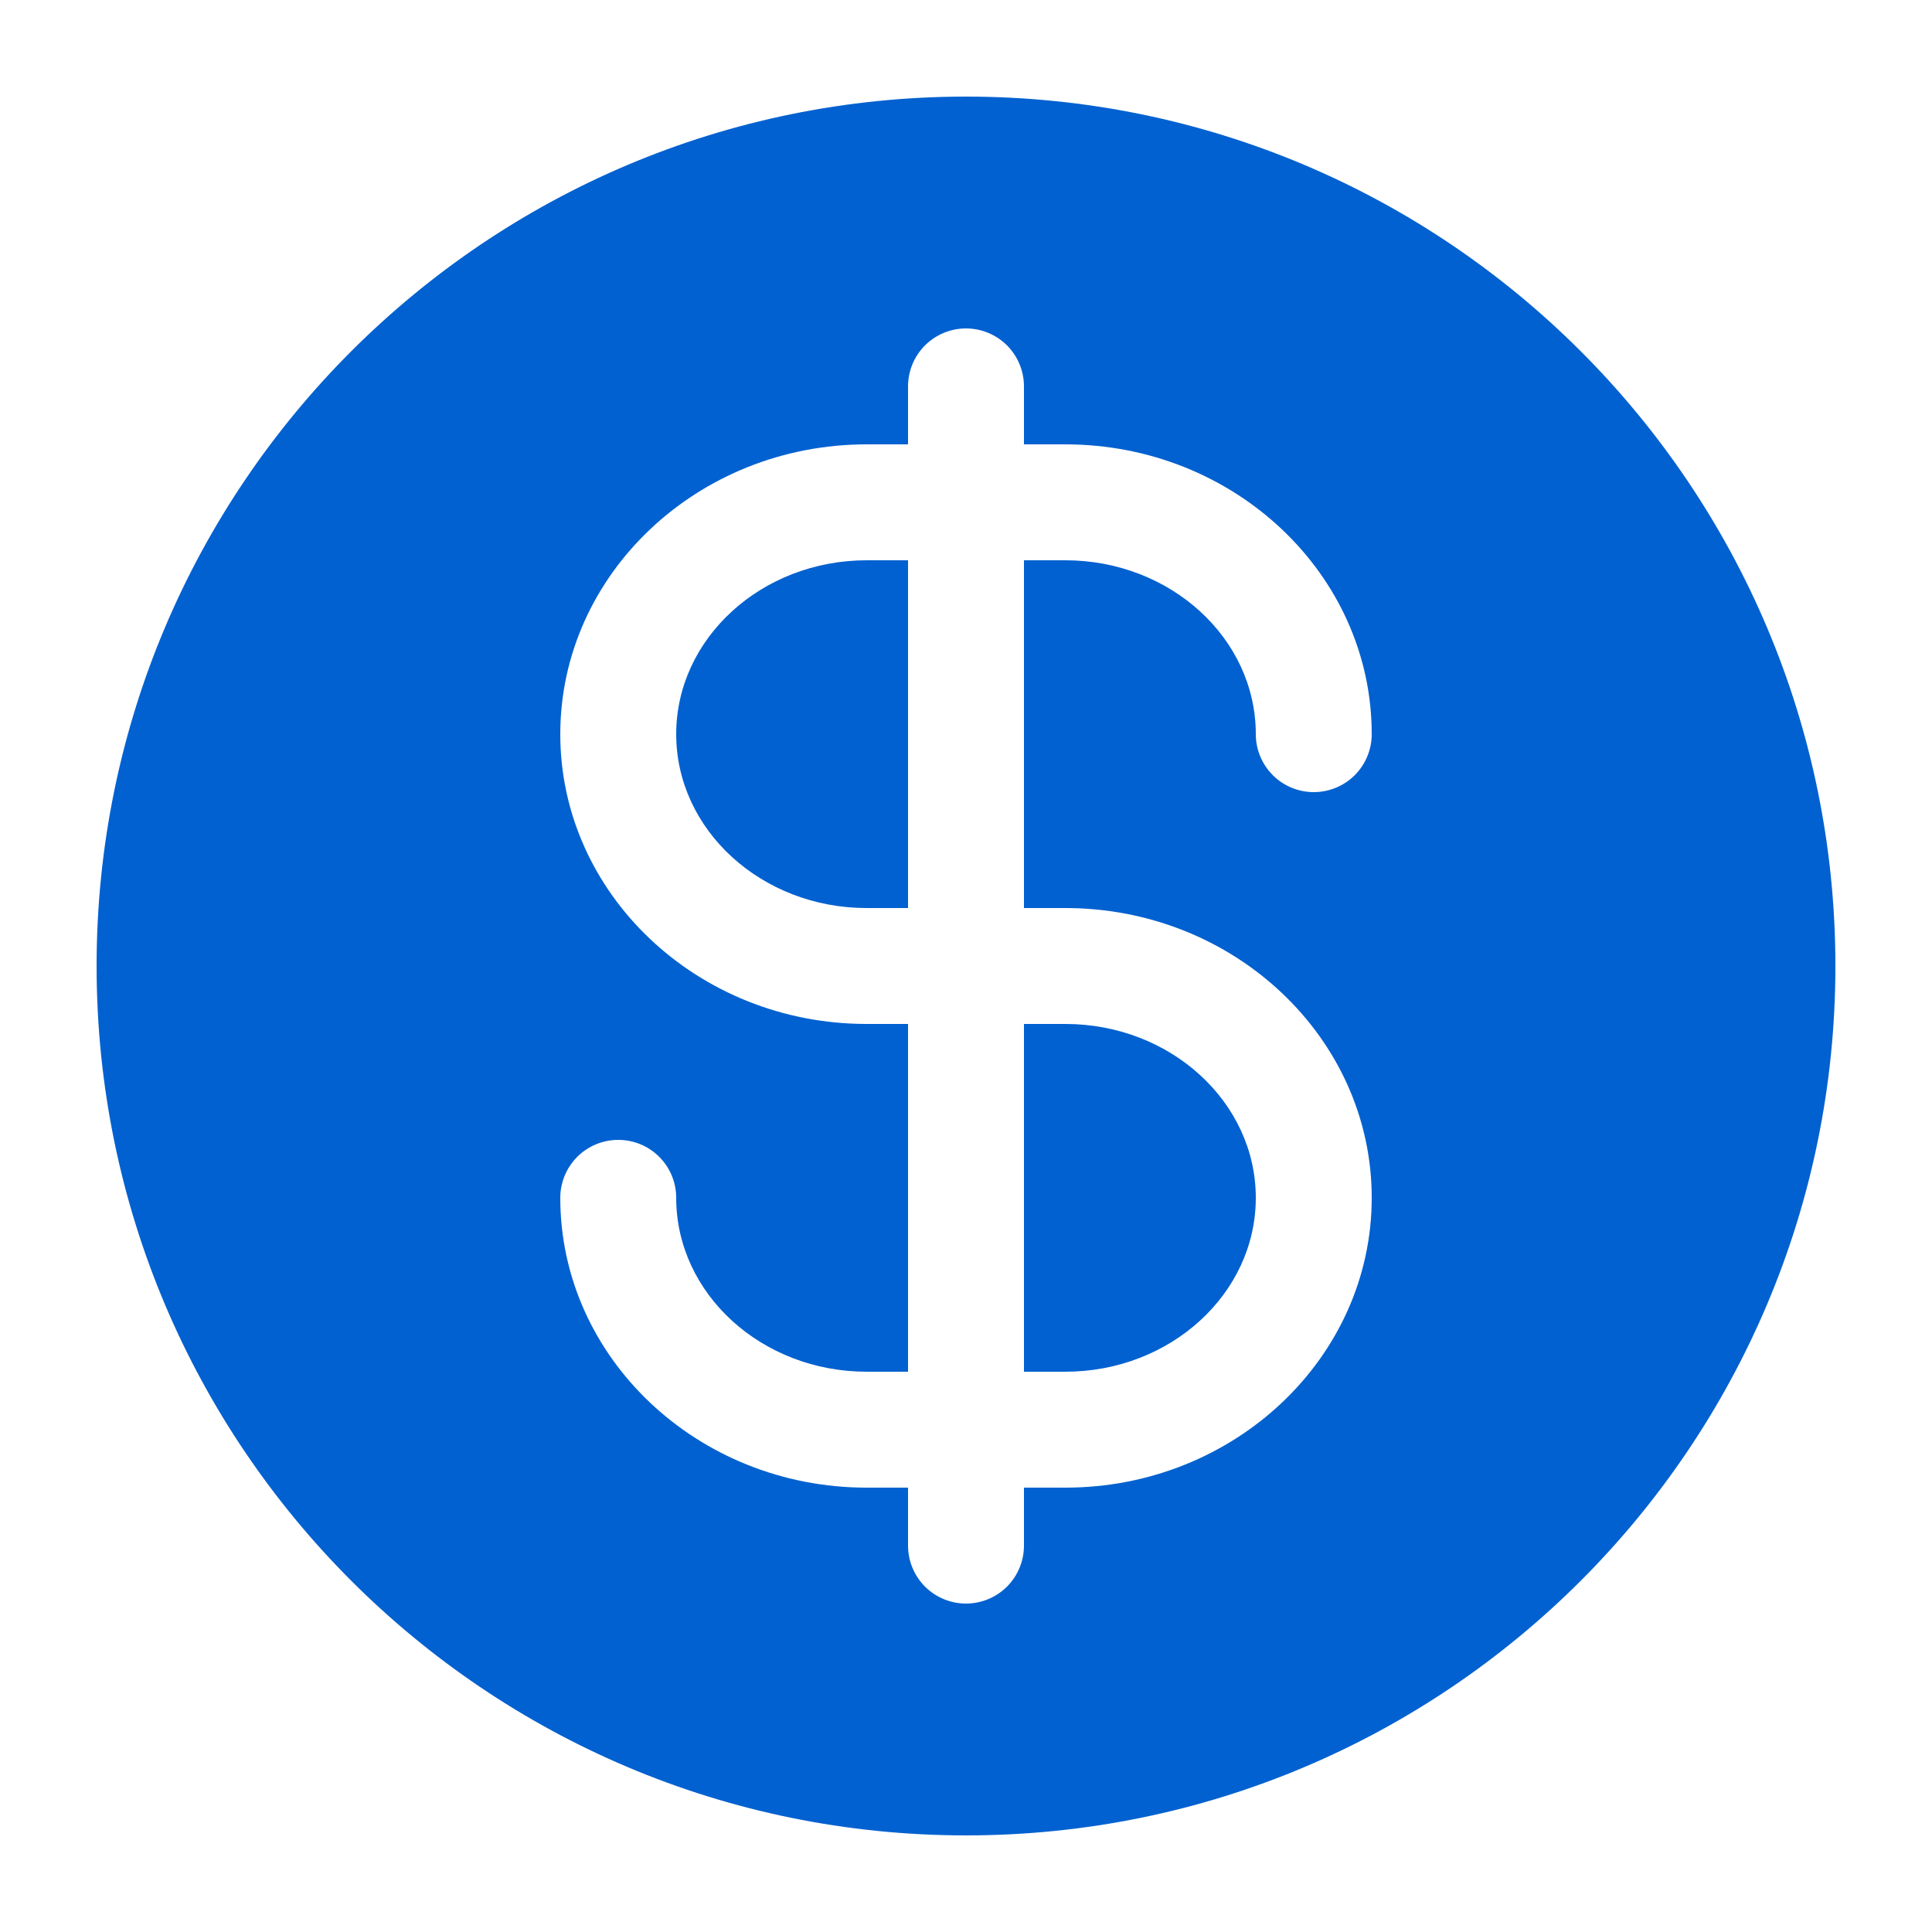 <svg width="40" height="40" viewBox="0 0 40 40" fill="none" xmlns="http://www.w3.org/2000/svg">
<path d="M20 2C10.059 2 2 10.059 2 20C2 29.941 10.059 38 20 38C29.941 38 38 29.941 38 20C38 10.059 29.941 2 20 2ZM22.057 18.8C25.554 18.8 28.4 21.49 28.4 24.8C28.4 28.11 25.554 30.8 22.057 30.8H21.2V32C21.2 32.318 21.074 32.623 20.849 32.849C20.623 33.074 20.318 33.2 20 33.2C19.682 33.2 19.377 33.074 19.151 32.849C18.926 32.623 18.8 32.318 18.8 32V30.8H17.943C14.446 30.8 11.6 28.11 11.6 24.8C11.6 24.482 11.726 24.177 11.951 23.951C12.177 23.726 12.482 23.6 12.8 23.6C13.118 23.6 13.424 23.726 13.649 23.951C13.874 24.177 14 24.482 14 24.8C14 26.785 15.769 28.4 17.943 28.4H18.8V21.2H17.943C14.446 21.2 11.6 18.51 11.6 15.2C11.6 11.89 14.446 9.2 17.943 9.2H18.8V8C18.8 7.682 18.926 7.377 19.151 7.151C19.377 6.926 19.682 6.8 20 6.8C20.318 6.8 20.623 6.926 20.849 7.151C21.074 7.377 21.2 7.682 21.2 8V9.2H22.057C25.554 9.2 28.4 11.89 28.4 15.2C28.4 15.518 28.274 15.823 28.049 16.049C27.823 16.274 27.518 16.4 27.2 16.4C26.882 16.4 26.576 16.274 26.352 16.049C26.126 15.823 26 15.518 26 15.2C26 13.215 24.231 11.6 22.057 11.6H21.2V18.8H22.057ZM14 15.2C14 17.185 15.769 18.8 17.943 18.8H18.8V11.6H17.943C15.769 11.6 14 13.215 14 15.2ZM22.057 28.4C24.231 28.4 26 26.785 26 24.8C26 22.815 24.231 21.2 22.057 21.2H21.2V28.4H22.057Z" fill="#0261D0"/>
</svg>
